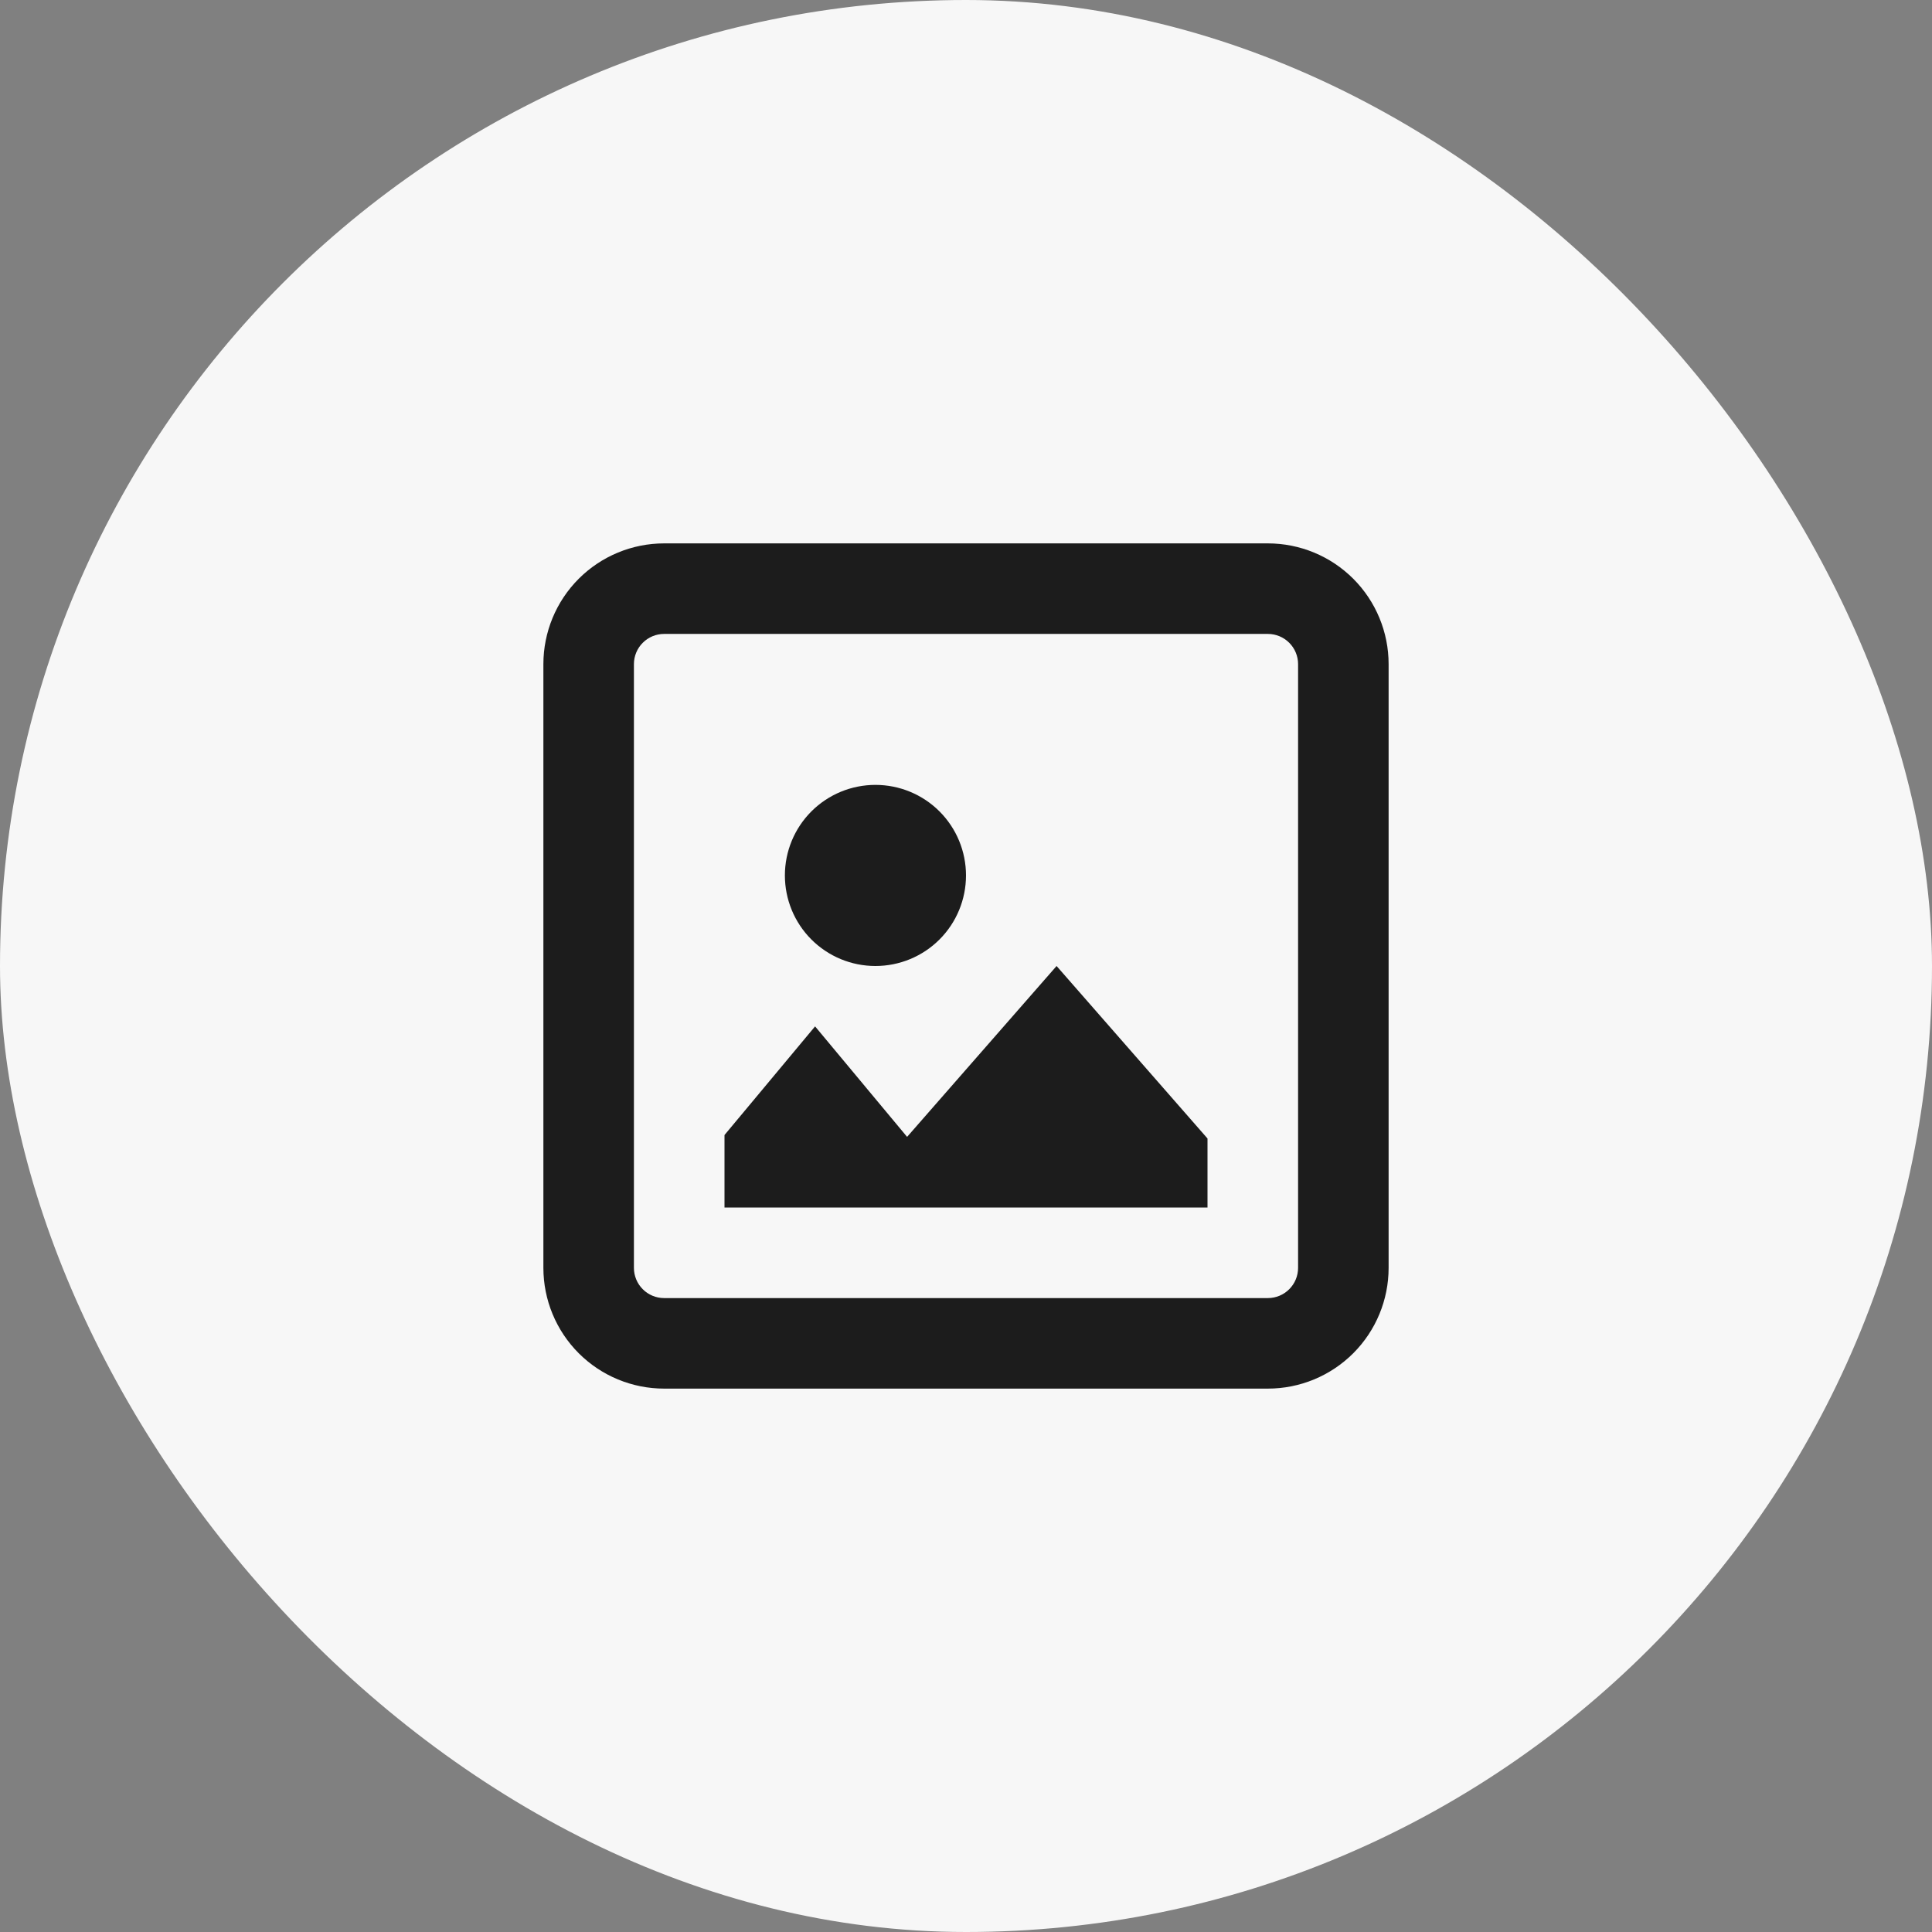 <svg width="43" height="43" viewBox="0 0 43 43" fill="none" xmlns="http://www.w3.org/2000/svg">
<rect x="0" y="0" width="43" height="43" fill="#808080" stroke="none"/>
<rect width="43" height="43" rx="21.5" fill="#F7F7F7"/>
<path fill-rule="evenodd" clip-rule="evenodd" d="M28.219 14.109H14.781C14.603 14.109 14.432 14.18 14.306 14.306C14.18 14.432 14.109 14.603 14.109 14.781V28.219C14.109 28.397 14.18 28.568 14.306 28.694C14.432 28.82 14.603 28.891 14.781 28.891H28.219C28.397 28.891 28.568 28.82 28.694 28.694C28.82 28.568 28.891 28.397 28.891 28.219V14.781C28.891 14.603 28.82 14.432 28.694 14.306C28.568 14.18 28.397 14.109 28.219 14.109ZM14.781 12.094C14.069 12.094 13.385 12.377 12.881 12.881C12.377 13.385 12.094 14.069 12.094 14.781V28.219C12.094 28.931 12.377 29.615 12.881 30.119C13.385 30.623 14.069 30.906 14.781 30.906H28.219C28.931 30.906 29.615 30.623 30.119 30.119C30.623 29.615 30.906 28.931 30.906 28.219V14.781C30.906 14.069 30.623 13.385 30.119 12.881C29.615 12.377 28.931 12.094 28.219 12.094H14.781ZM26.875 25.339L23.516 21.5L20.189 25.303L18.141 22.844L16.125 25.262V26.875H26.875V25.339ZM19.484 21.5C20.019 21.5 20.532 21.288 20.91 20.91C21.288 20.532 21.5 20.019 21.5 19.484C21.5 18.95 21.288 18.437 20.91 18.059C20.532 17.681 20.019 17.469 19.484 17.469C18.95 17.469 18.437 17.681 18.059 18.059C17.681 18.437 17.469 18.95 17.469 19.484C17.469 20.019 17.681 20.532 18.059 20.91C18.437 21.288 18.95 21.5 19.484 21.5Z" fill="#1C1C1C"/>
</svg>
